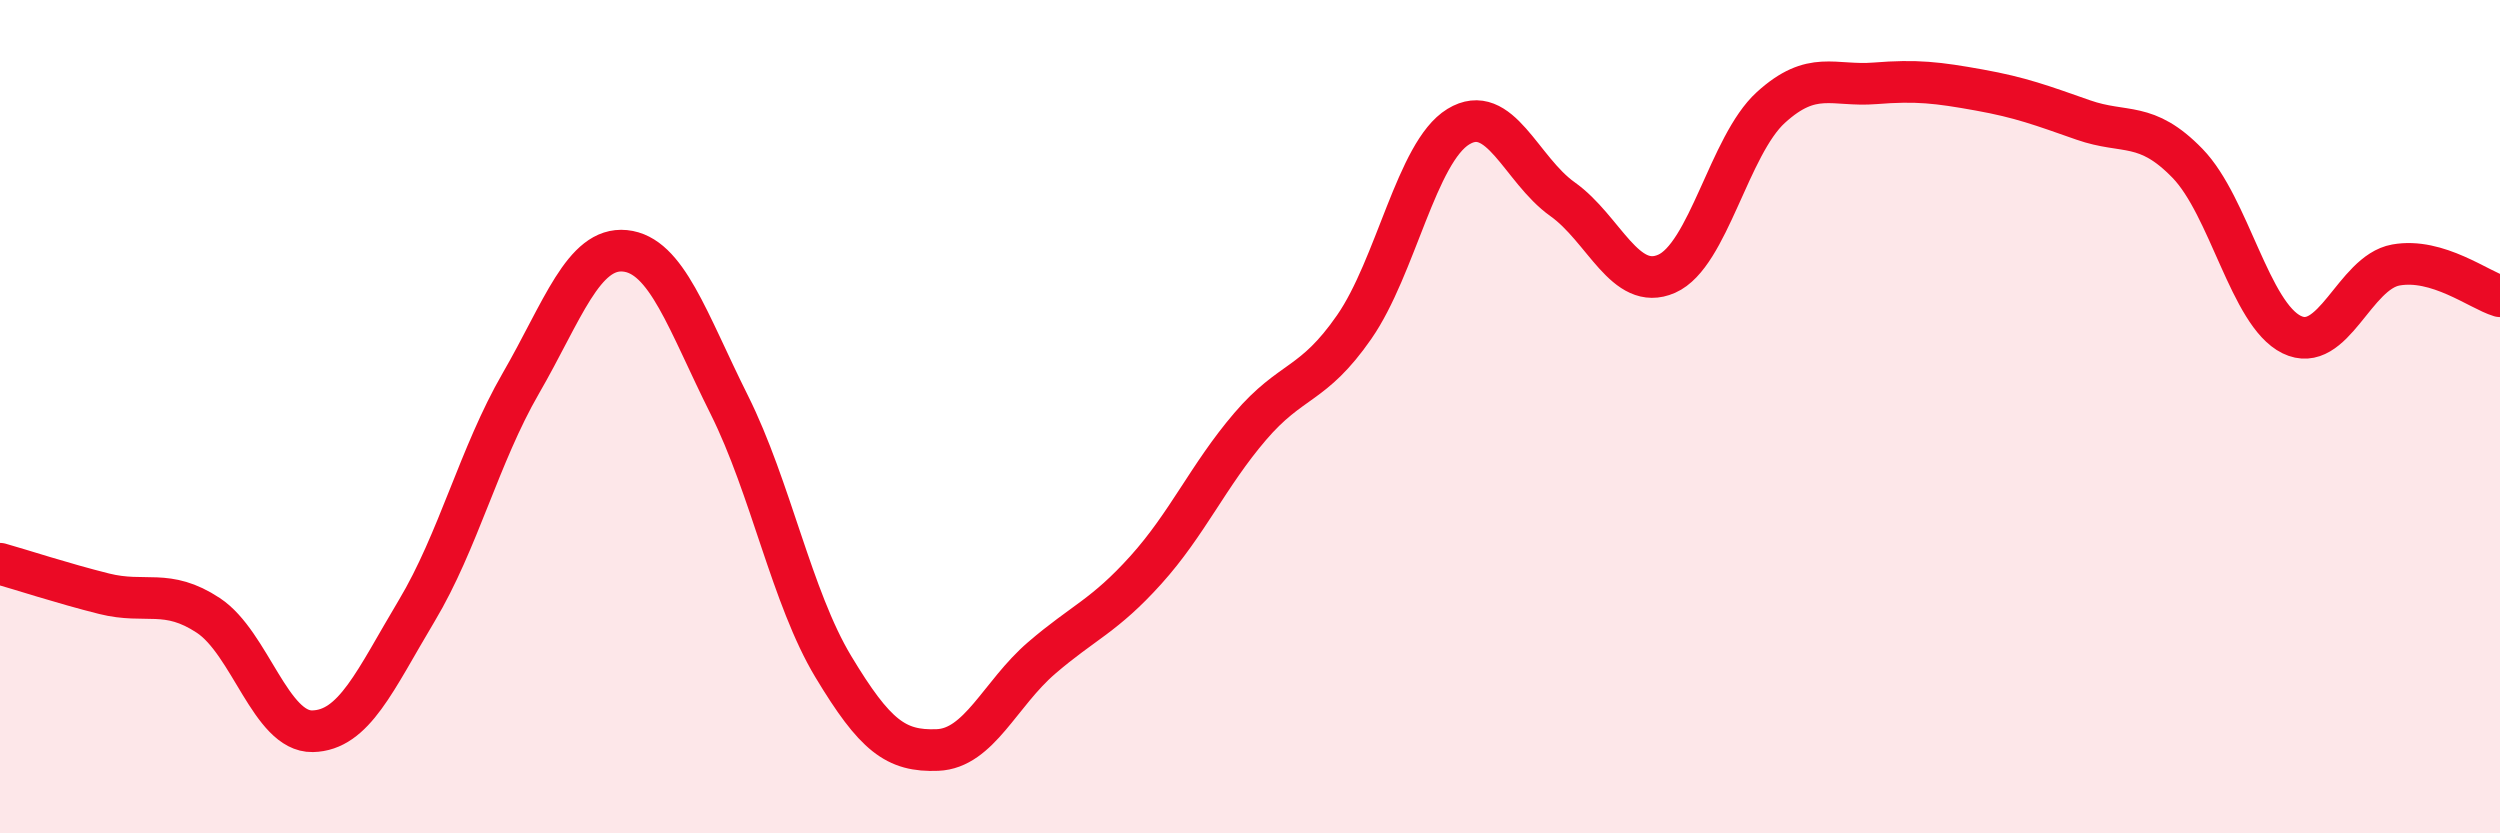 
    <svg width="60" height="20" viewBox="0 0 60 20" xmlns="http://www.w3.org/2000/svg">
      <path
        d="M 0,13.53 C 0.5,13.67 1.5,14 2.5,14.25 C 3.5,14.5 4,14.11 5,14.77 C 6,15.43 6.5,17.57 7.5,17.55 C 8.5,17.53 9,16.33 10,14.66 C 11,12.99 11.5,10.93 12.5,9.2 C 13.5,7.47 14,5.92 15,6.02 C 16,6.12 16.5,7.71 17.5,9.71 C 18.5,11.71 19,14.34 20,16 C 21,17.66 21.5,18.04 22.5,18 C 23.5,17.96 24,16.65 25,15.79 C 26,14.93 26.5,14.79 27.5,13.68 C 28.5,12.57 29,11.41 30,10.24 C 31,9.07 31.5,9.29 32.5,7.85 C 33.5,6.41 34,3.65 35,3.04 C 36,2.43 36.5,4.07 37.5,4.78 C 38.5,5.49 39,7.01 40,6.57 C 41,6.13 41.5,3.49 42.5,2.58 C 43.5,1.67 44,2.08 45,2 C 46,1.92 46.5,1.98 47.5,2.16 C 48.5,2.34 49,2.53 50,2.88 C 51,3.23 51.5,2.89 52.5,3.92 C 53.5,4.95 54,7.54 55,8.03 C 56,8.52 56.5,6.54 57.5,6.36 C 58.5,6.18 59.5,6.96 60,7.11L60 20L0 20Z"
        fill="#EB0A25"
        opacity="0.1"
        stroke-linecap="round"
        stroke-linejoin="round"
      />
      <path
        d="M 0,13.53 C 0.5,13.67 1.5,14 2.5,14.25 C 3.5,14.5 4,14.11 5,14.77 C 6,15.43 6.5,17.57 7.5,17.55 C 8.5,17.53 9,16.33 10,14.66 C 11,12.99 11.5,10.93 12.5,9.2 C 13.5,7.47 14,5.92 15,6.02 C 16,6.12 16.5,7.71 17.5,9.71 C 18.5,11.71 19,14.34 20,16 C 21,17.66 21.5,18.04 22.5,18 C 23.5,17.96 24,16.65 25,15.79 C 26,14.93 26.5,14.79 27.5,13.68 C 28.5,12.57 29,11.41 30,10.24 C 31,9.07 31.5,9.29 32.5,7.85 C 33.5,6.41 34,3.65 35,3.04 C 36,2.43 36.5,4.07 37.5,4.78 C 38.5,5.49 39,7.01 40,6.57 C 41,6.13 41.5,3.49 42.5,2.58 C 43.5,1.67 44,2.08 45,2 C 46,1.92 46.5,1.98 47.5,2.16 C 48.5,2.34 49,2.53 50,2.88 C 51,3.23 51.5,2.89 52.5,3.92 C 53.5,4.95 54,7.54 55,8.03 C 56,8.52 56.5,6.54 57.5,6.36 C 58.5,6.18 59.5,6.96 60,7.11"
        stroke="#EB0A25"
        stroke-width="1"
        fill="none"
        stroke-linecap="round"
        stroke-linejoin="round"
      />
    </svg>
  